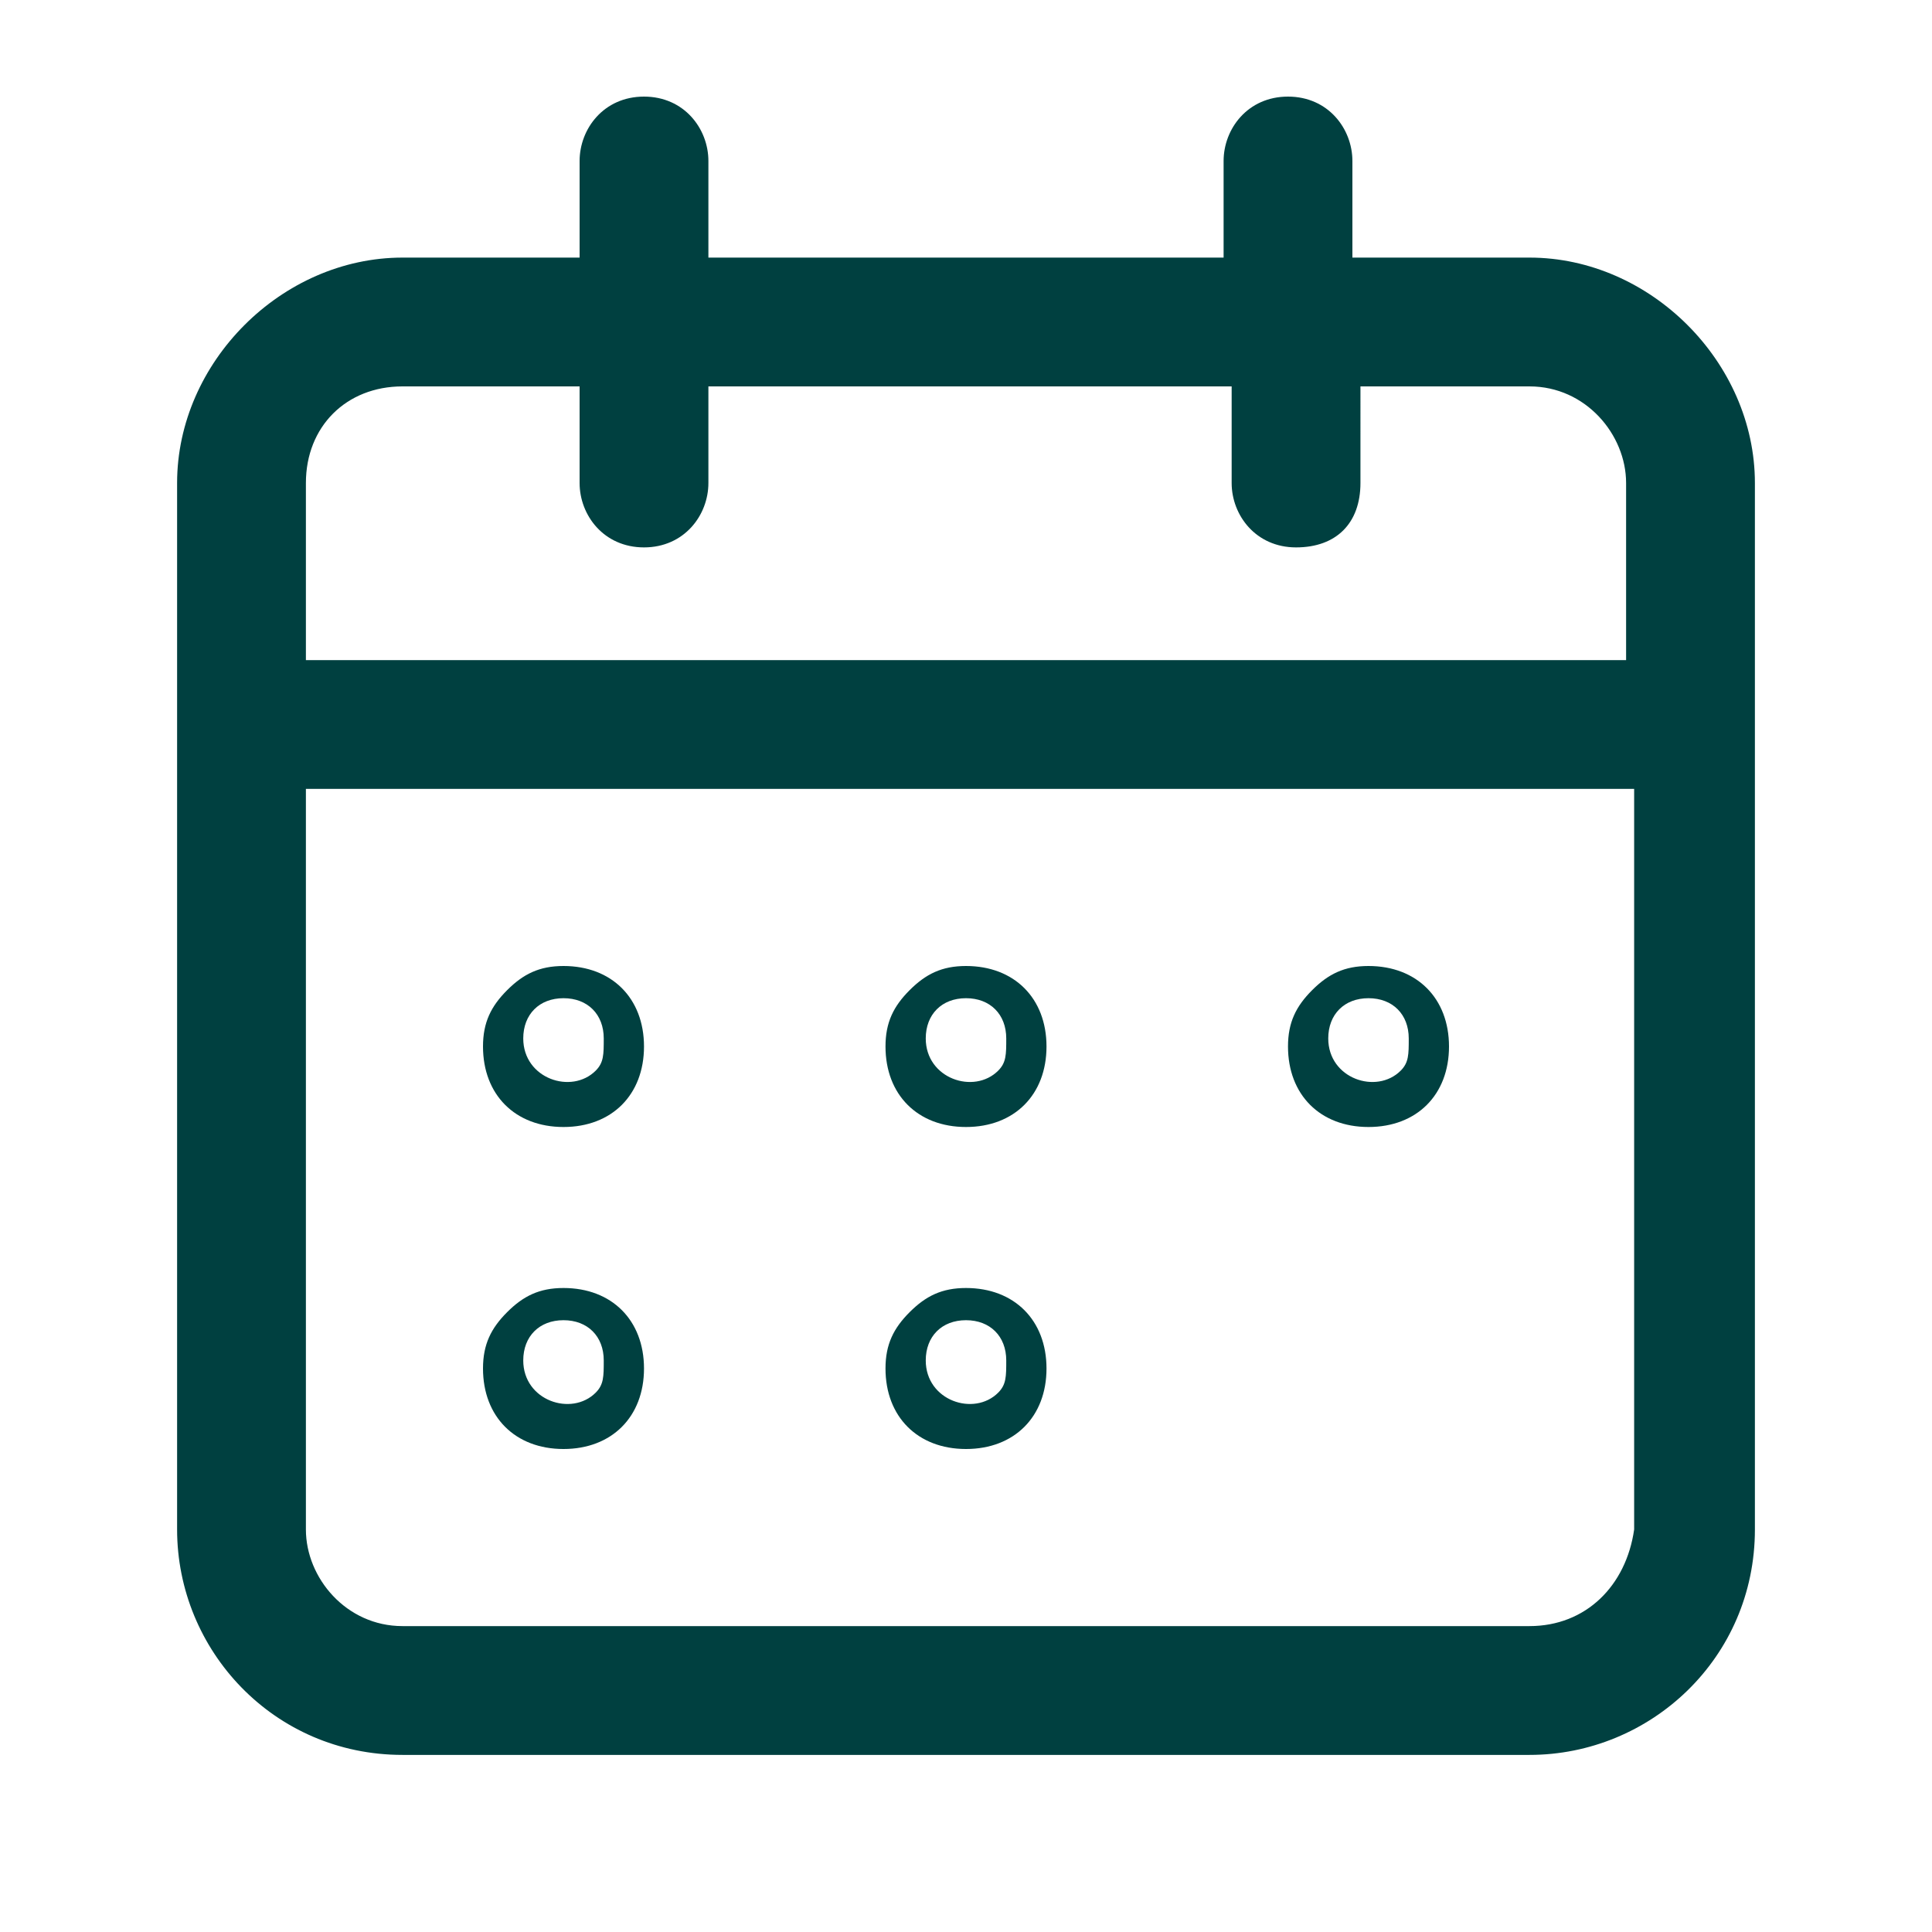 
<svg viewBox="0 0 24 24" xmlns="http://www.w3.org/2000/svg">
    <g fill="#004040">
        <path d="M19 3.2h-2.2V2c0-.4-.3-.8-.8-.8s-.8.4-.8.8v1.2H8.8V2c0-.4-.3-.8-.8-.8s-.8.4-.8.8v1.2H5C3.5 3.2 2.2 4.5 2.2 6v13c0 1.5 1.2 2.8 2.8 2.8h14c1.5 0 2.8-1.2 2.8-2.8V6c0-1.5-1.3-2.8-2.8-2.8ZM5 4.8h2.2V6c0 .4.3.8.8.8s.8-.4.8-.8V4.8h6.5V6c0 .4.3.8.8.8s.8-.3.8-.8V4.8H19c.7 0 1.2.6 1.2 1.2v2.2H3.8V6c-1e-05-.7.5-1.2 1.2-1.2Zm14 15.4H5c-.7 0-1.2-.6-1.2-1.2V9.8h16.5V19c-.1.7-.6 1.2-1.3 1.2Z"/>
        <path d="M7 12c-.3 0-.5.1-.7.3 -.2.2-.3.4-.3.7 0 .6.4 1 1 1s1-.4 1-1 -.4-1-1-1Zm.4 1.3c-.3.3-.9.1-.9-.4 0-.3.2-.5.5-.5s.5.2.5.5c0 .2 0 .3-.1.4Z"/>
        <path d="M12 12c-.3 0-.5.1-.7.3 -.2.2-.3.4-.3.7 0 .6.4 1 1 1s1-.4 1-1 -.4-1-1-1Zm.4 1.3c-.3.3-.9.1-.9-.4 0-.3.2-.5.5-.5s.5.2.5.5c0 .2 0 .3-.1.4Z"/>
        <path d="M17 12c-.3 0-.5.1-.7.3 -.2.2-.3.4-.3.7 0 .6.4 1 1 1s1-.4 1-1 -.4-1-1-1Zm.4 1.3c-.3.3-.9.1-.9-.4 0-.3.2-.5.5-.5s.5.2.5.5c0 .2 0 .3-.1.4Z"/>
        <path d="M7 16c-.3 0-.5.1-.7.3 -.2.2-.3.4-.3.7 0 .6.4 1 1 1s1-.4 1-1 -.4-1-1-1Zm.4 1.3c-.3.3-.9.1-.9-.4 0-.3.2-.5.5-.5s.5.2.5.5c0 .2 0 .3-.1.4Z"/>
        <path d="M12 16c-.3 0-.5.1-.7.3 -.2.2-.3.4-.3.7 0 .6.4 1 1 1s1-.4 1-1 -.4-1-1-1Zm.4 1.3c-.3.3-.9.1-.9-.4 0-.3.2-.5.5-.5s.5.2.5.5c0 .2 0 .3-.1.4Z"/>
    </g>
</svg>